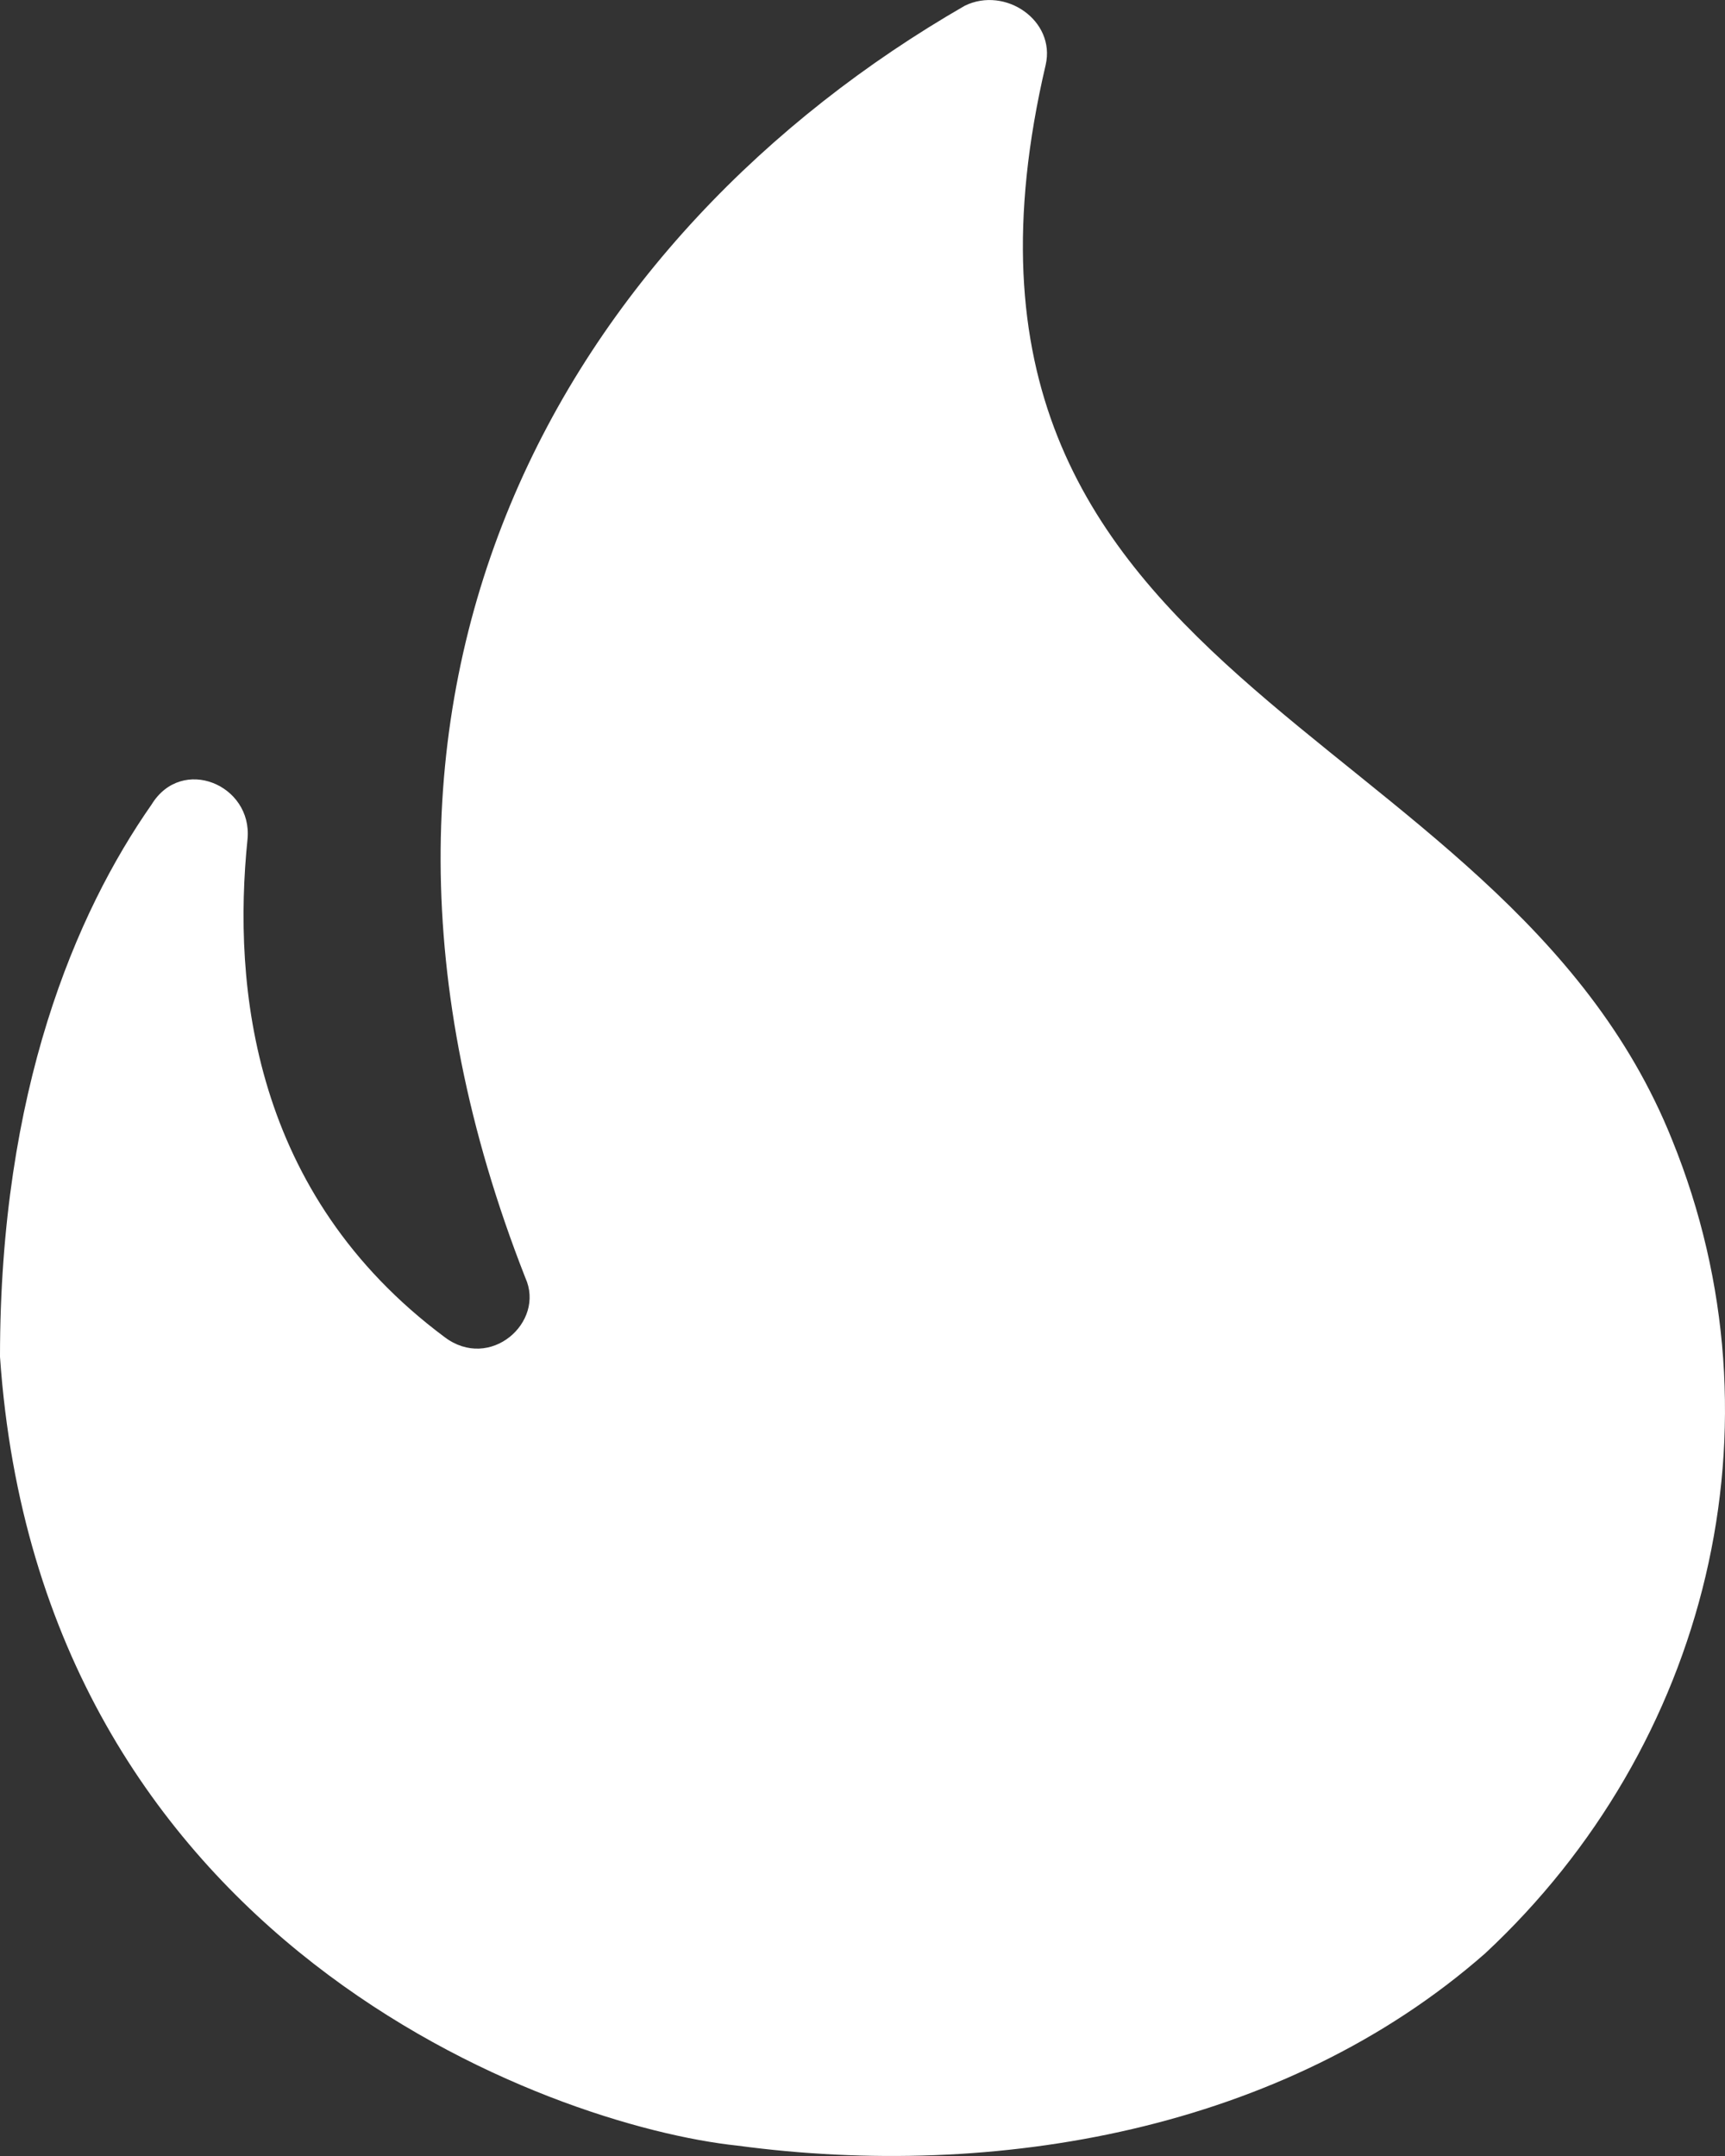 <svg width="16" height="20" viewBox="0 0 16 20" fill="none" xmlns="http://www.w3.org/2000/svg">
<rect x="0" y="0" width="16" height="20" fill="#333333" stroke="none"/>
<path d="M15.509 10.573C13.916 6.594 8.34 6.411 9.699 0.602C9.793 0.19 9.324 -0.13 8.949 0.053C5.295 2.157 2.718 6.365 4.873 11.854C5.06 12.266 4.545 12.723 4.123 12.403C2.343 11.076 2.155 9.155 2.296 7.783C2.343 7.28 1.687 7.005 1.406 7.463C0.703 8.469 0 10.116 0 12.586C0.375 18.029 5.107 19.721 6.841 19.904C9.231 20.225 11.901 19.767 13.776 18.12C15.837 16.199 16.587 13.226 15.509 10.573ZM6.232 15.513C9.09 17.846 11.854 15.696 11.761 13.226C11.761 11.259 8.809 10.116 8.481 8.286C7.637 10.482 8.903 11.854 8.575 13.226C8.387 14.141 7.637 15.147 6.232 15.513ZM15.509 10.573C13.916 6.594 8.34 6.411 9.699 0.602C9.793 0.19 9.324 -0.13 8.949 0.053C5.295 2.157 2.718 6.365 4.873 11.854C5.06 12.266 4.545 12.723 4.123 12.403C2.343 11.076 2.155 9.155 2.296 7.783C2.343 7.28 1.687 7.005 1.406 7.463C0.703 8.469 0 10.116 0 12.586C0.375 18.029 5.107 19.721 6.841 19.904C9.231 20.225 11.901 19.767 13.776 18.12C15.837 16.199 16.587 13.226 15.509 10.573ZM6.232 15.513C9.09 17.846 11.854 15.696 11.761 13.226C11.761 11.259 8.809 10.116 8.481 8.286C7.637 10.482 8.903 11.854 8.575 13.226C8.387 14.141 7.637 15.147 6.232 15.513Z" fill="white"/>
</svg>
